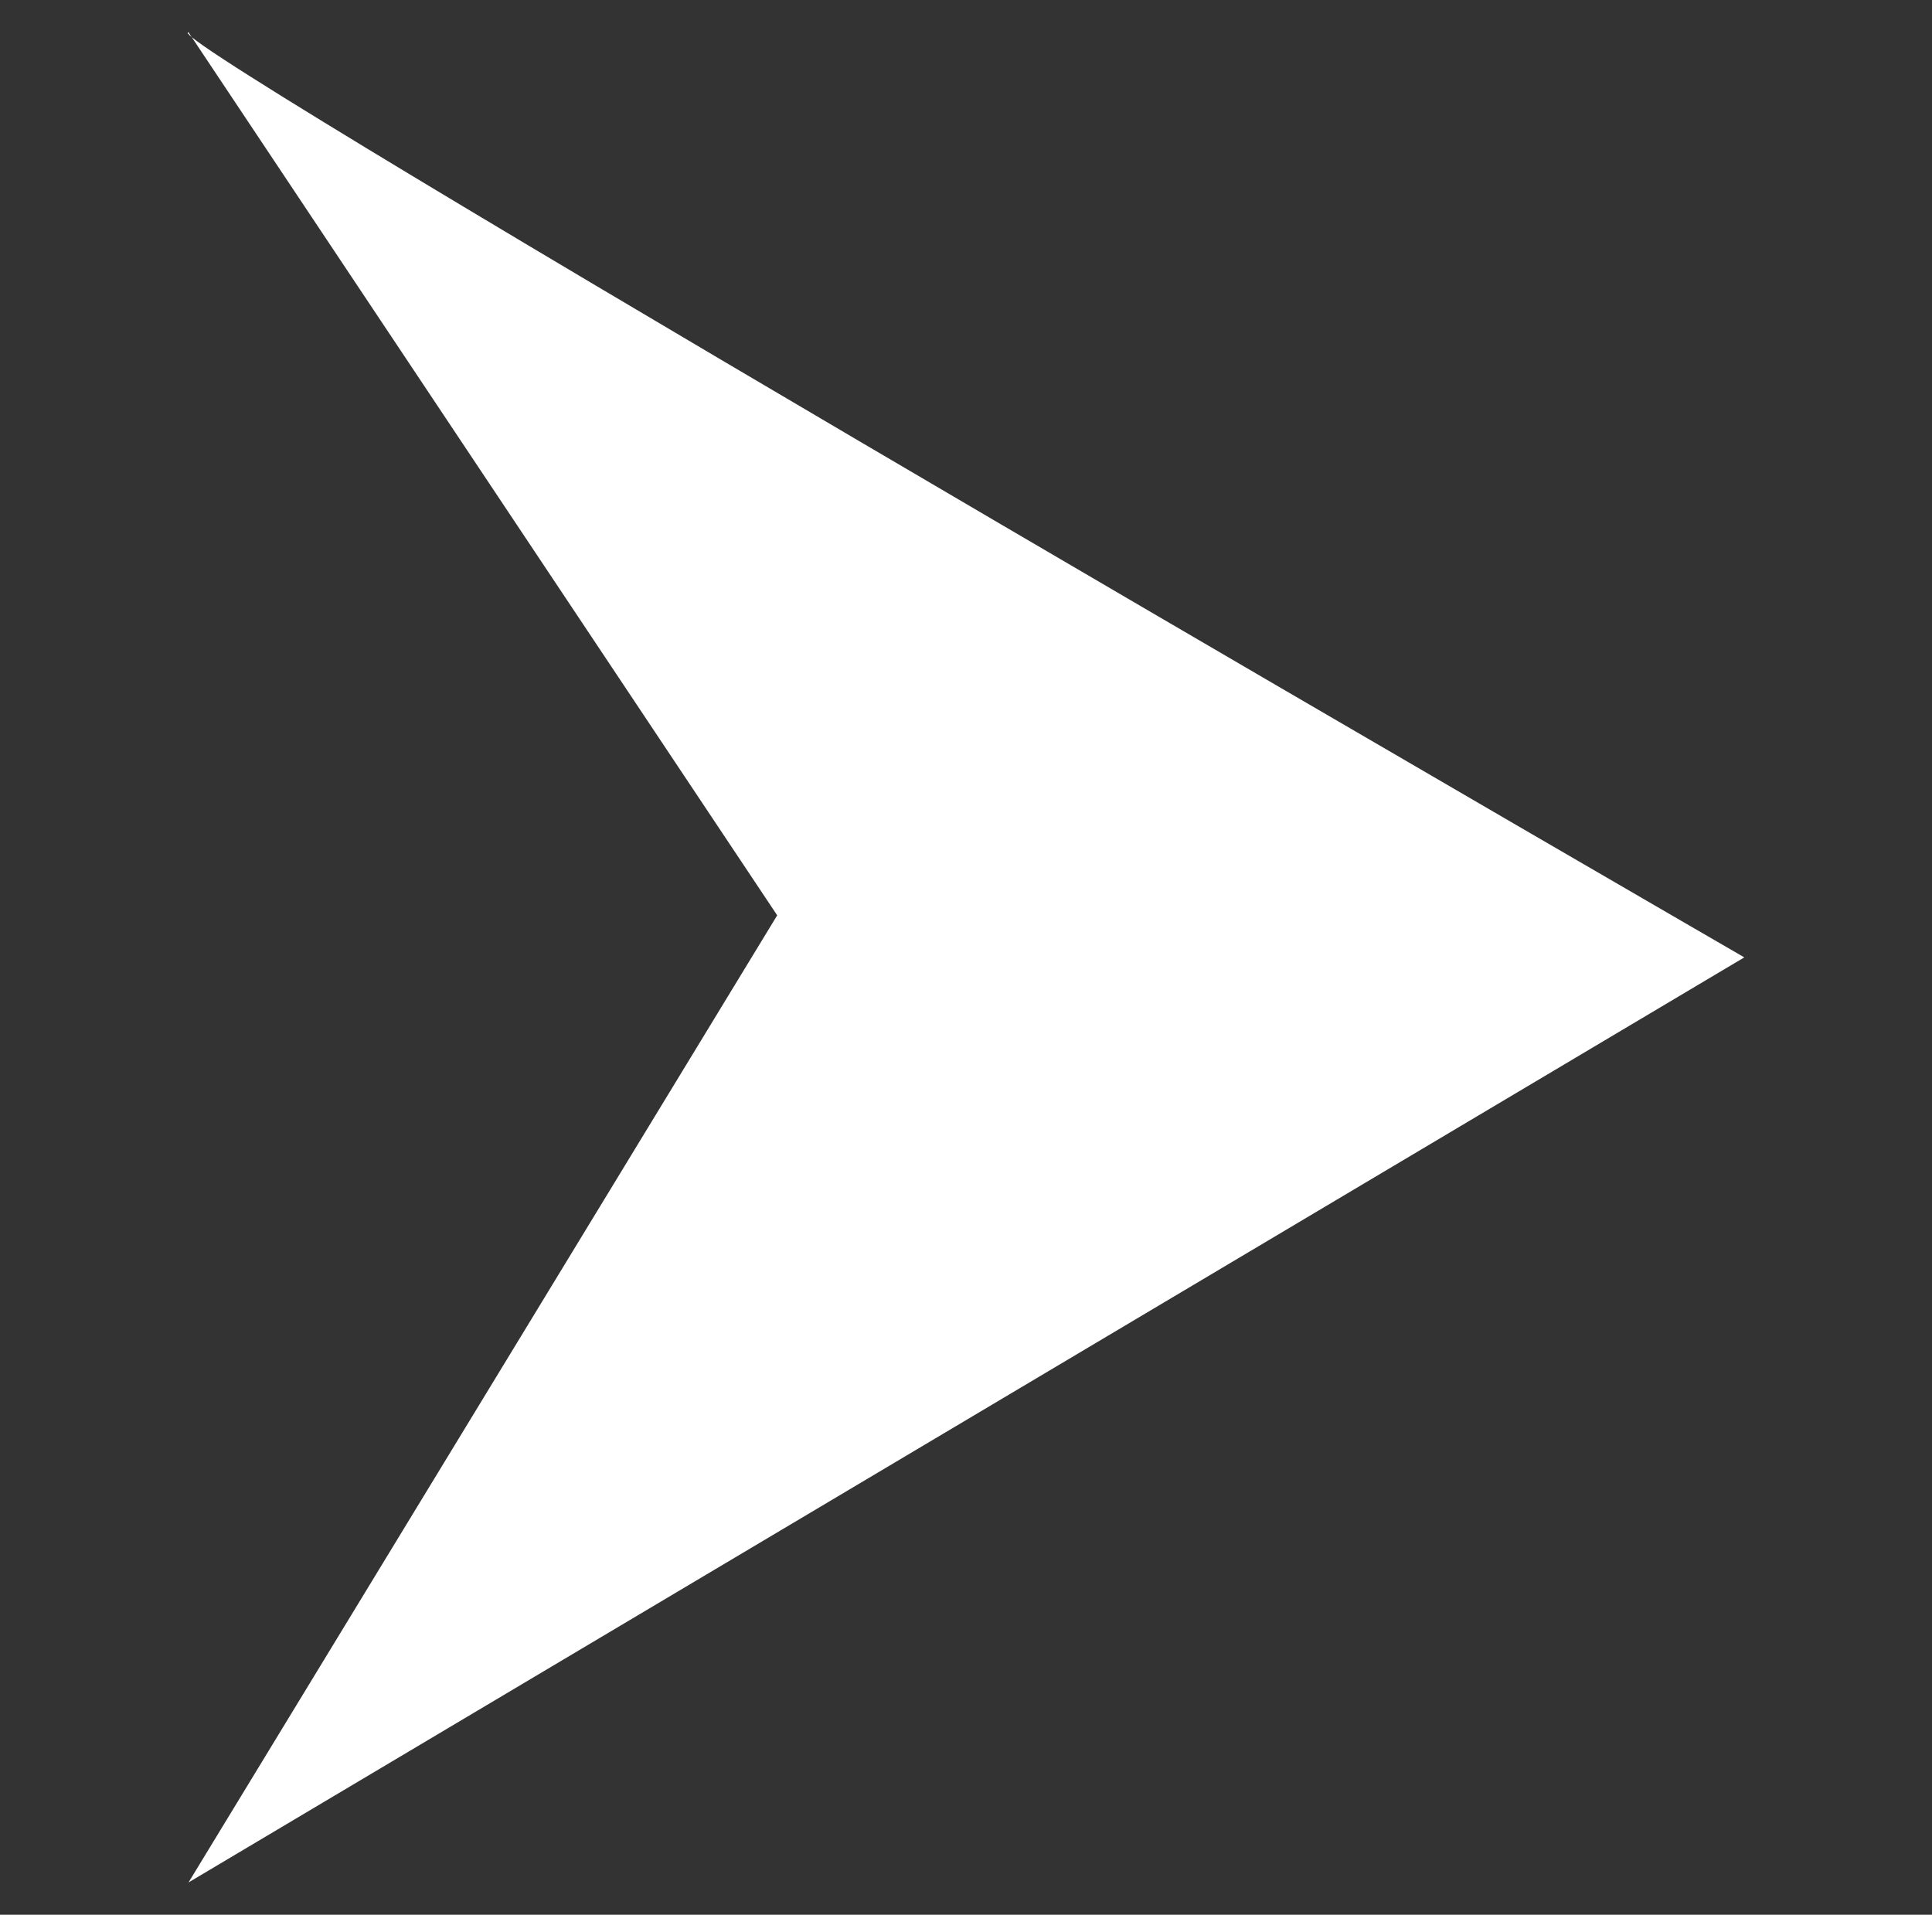 <?xml version="1.0" encoding="utf-8"?>
<!-- Generator: Adobe Illustrator 16.0.0, SVG Export Plug-In . SVG Version: 6.00 Build 0)  -->
<!DOCTYPE svg PUBLIC "-//W3C//DTD SVG 1.1//EN" "http://www.w3.org/Graphics/SVG/1.1/DTD/svg11.dtd">
<svg version="1.1" id="레이어_1" xmlns="http://www.w3.org/2000/svg" xmlns:xlink="http://www.w3.org/1999/xlink" x="0px"
	 y="0px" width="112px" height="111px" viewBox="0 0 112 111" enable-background="new 0 0 112 111" xml:space="preserve">
<rect x="0" y="0" width="112" height="111" fill="#333333" stroke="none"/>
<path fill="#FFFFFF" d="M45.055,53.063l-34.126,56.064l90.19-53.627c0,0-84.968-49.192-90.005-53.348L45.055,53.063z M11.114,2.152
	l-0.186-0.279C10.825,1.873,10.893,1.969,11.114,2.152"/>
</svg>

